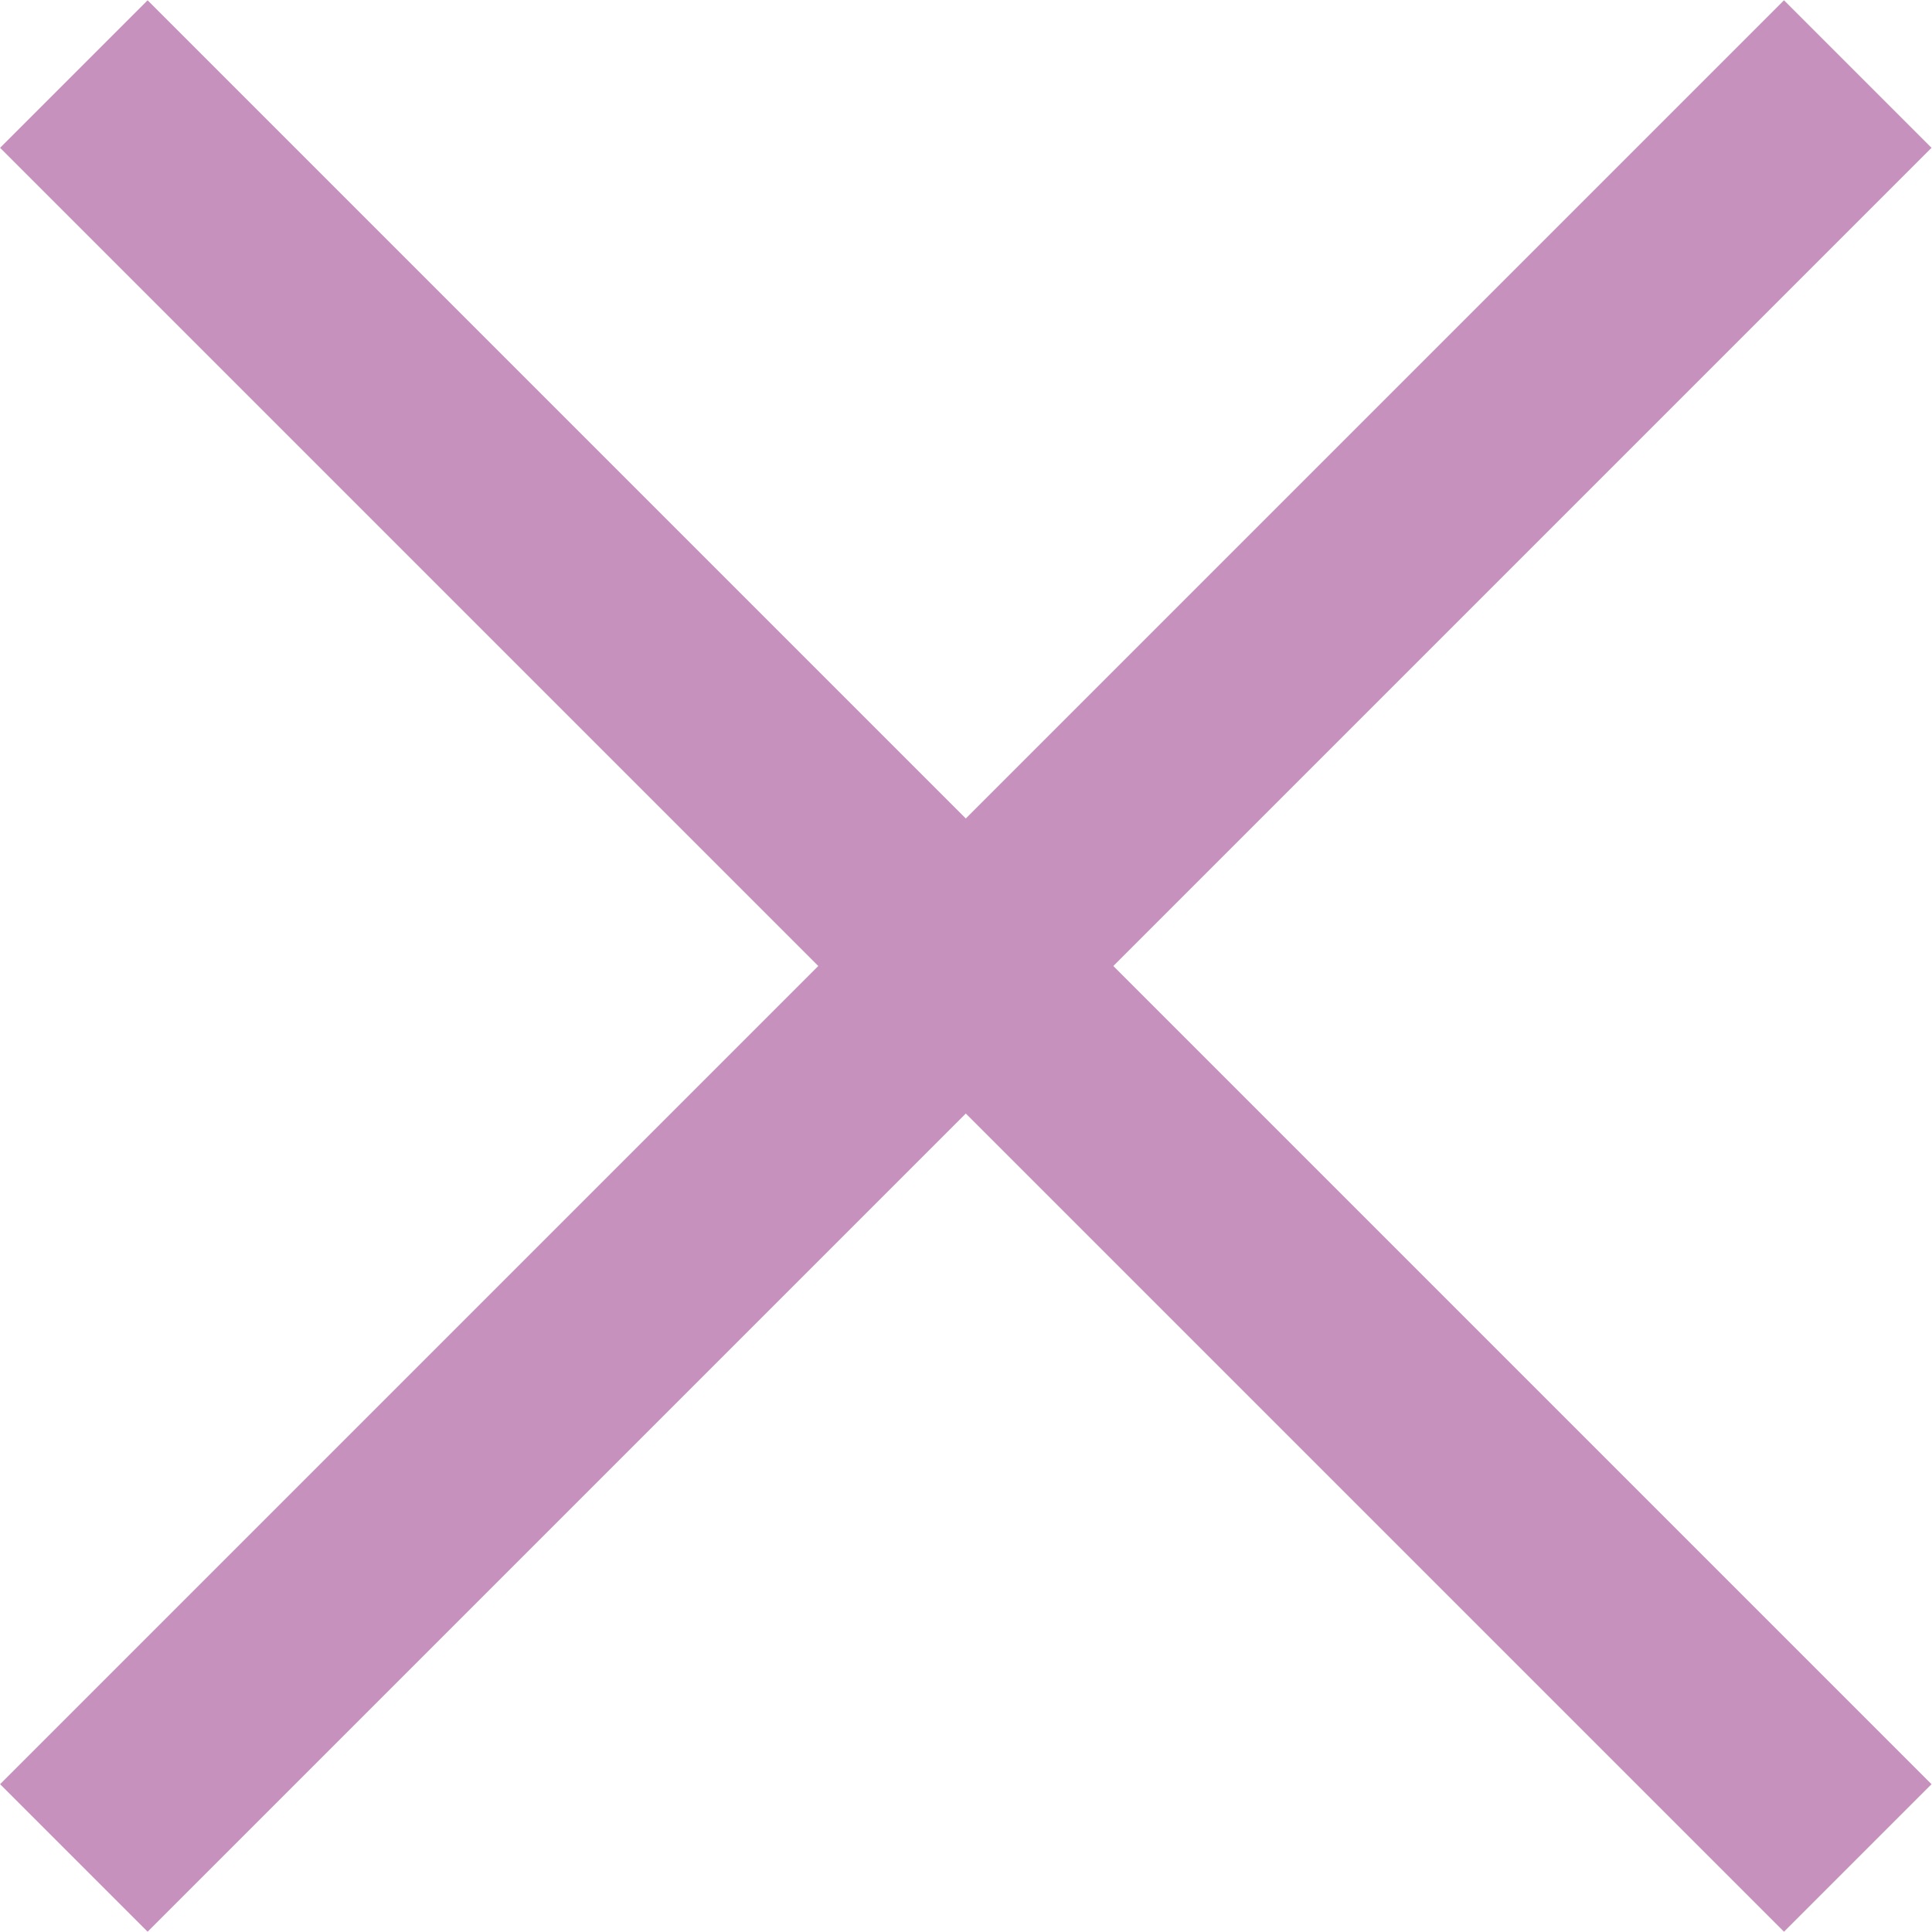 <?xml version="1.0" encoding="utf-8"?>
<!-- Generator: Adobe Illustrator 25.3.1, SVG Export Plug-In . SVG Version: 6.00 Build 0)  -->
<svg version="1.1" id="Layer_1" xmlns="http://www.w3.org/2000/svg" xmlns:xlink="http://www.w3.org/1999/xlink" x="0px" y="0px"
	 viewBox="0 0 10 10" style="enable-background:new 0 0 10 10;" xml:space="preserve">
<style type="text/css">
	.st0{fill:#C692BD;}
</style>
<g>
	<rect x="4.46" y="-1.53" transform="matrix(0.707 -0.707 0.707 0.707 -2.071 5)" class="st0" width="1.08" height="13.06"/>
	
		<rect x="-1.53" y="4.46" transform="matrix(0.707 -0.707 0.707 0.707 -2.071 5)" class="st0" width="13.06" height="1.08"/>
</g>
</svg>
